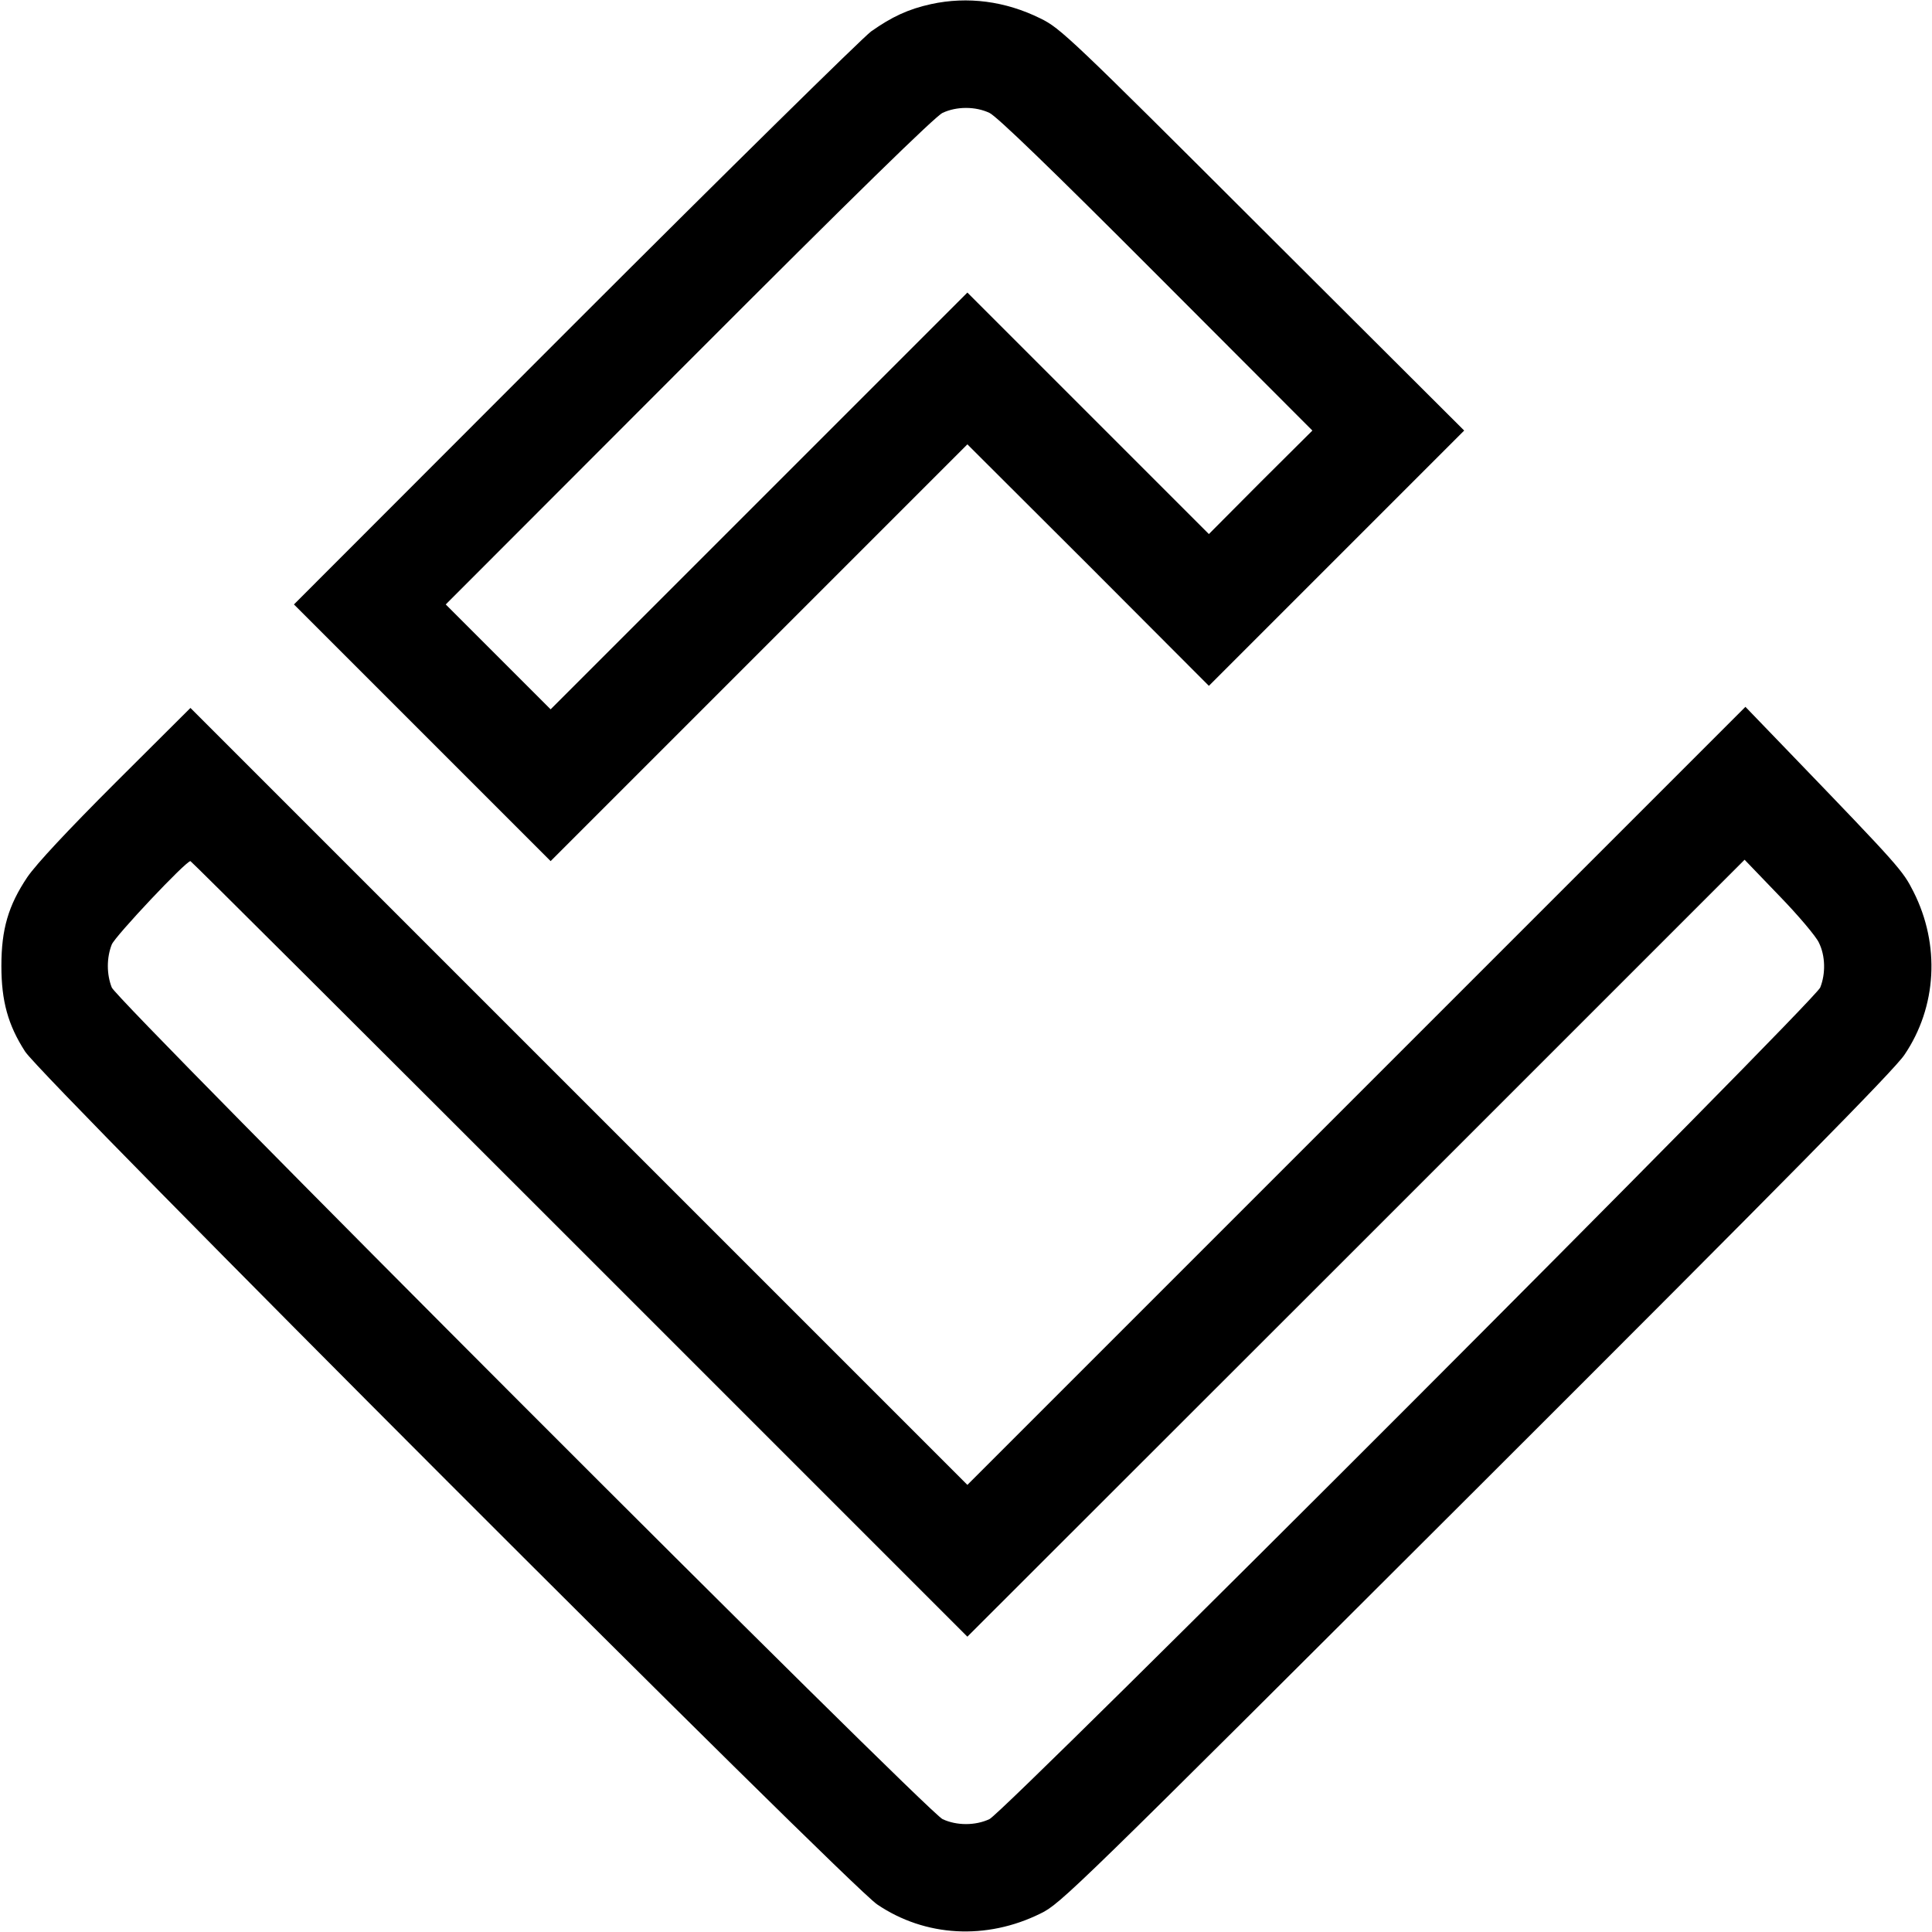 <?xml version="1.0" standalone="no"?>
<!DOCTYPE svg PUBLIC "-//W3C//DTD SVG 20010904//EN"
 "http://www.w3.org/TR/2001/REC-SVG-20010904/DTD/svg10.dtd">
<svg version="1.0" xmlns="http://www.w3.org/2000/svg"
 width="700pt" height="700pt" viewBox="0 0 700 700"
 preserveAspectRatio="xMidYMid meet">
<g transform="translate(0,700) scale(0.1,-0.1)"
fill="#000000" stroke="none">
<path d="M3373 6985 c-82 -18 -142 -46 -217 -99 -33 -25 -518 -502 -1076
-1060 l-1015 -1016 465 -465 465 -465 755 755 755 755 438 -437 437 -438 463
463 462 462 -730 728 c-696 695 -733 730 -805 765 -127 63 -264 81 -397 52z
m212 -394 c27 -13 224 -203 605 -585 l565 -566 -188 -187 -187 -188 -438 438
-437 437 -755 -755 -755 -755 -190 190 -190 190 880 881 c603 604 893 887 920
900 51 24 119 24 170 0z"/>
<path d="M4914 3029 l-1409 -1409 -1407 1407 -1408 1408 -271 -270 c-176 -176
-287 -295 -320 -343 -69 -103 -94 -189 -94 -322 0 -127 24 -214 86 -310 59
-94 2983 -3020 3087 -3090 174 -118 396 -130 592 -33 73 35 121 83 1578 1537
1132 1130 1515 1519 1552 1574 118 174 130 399 33 591 -39 77 -49 89 -448 503
l-161 167 -1410 -1410z m-2814 -554 l1405 -1405 1408 1407 1408 1408 125 -130
c69 -71 134 -148 144 -170 24 -48 25 -113 5 -163 -22 -52 -2953 -2986 -3010
-3013 -51 -24 -119 -24 -170 0 -57 27 -2988 2961 -3010 3013 -19 48 -19 108 0
156 13 31 268 302 285 302 3 0 637 -632 1410 -1405z"/>
</g>
</svg>
